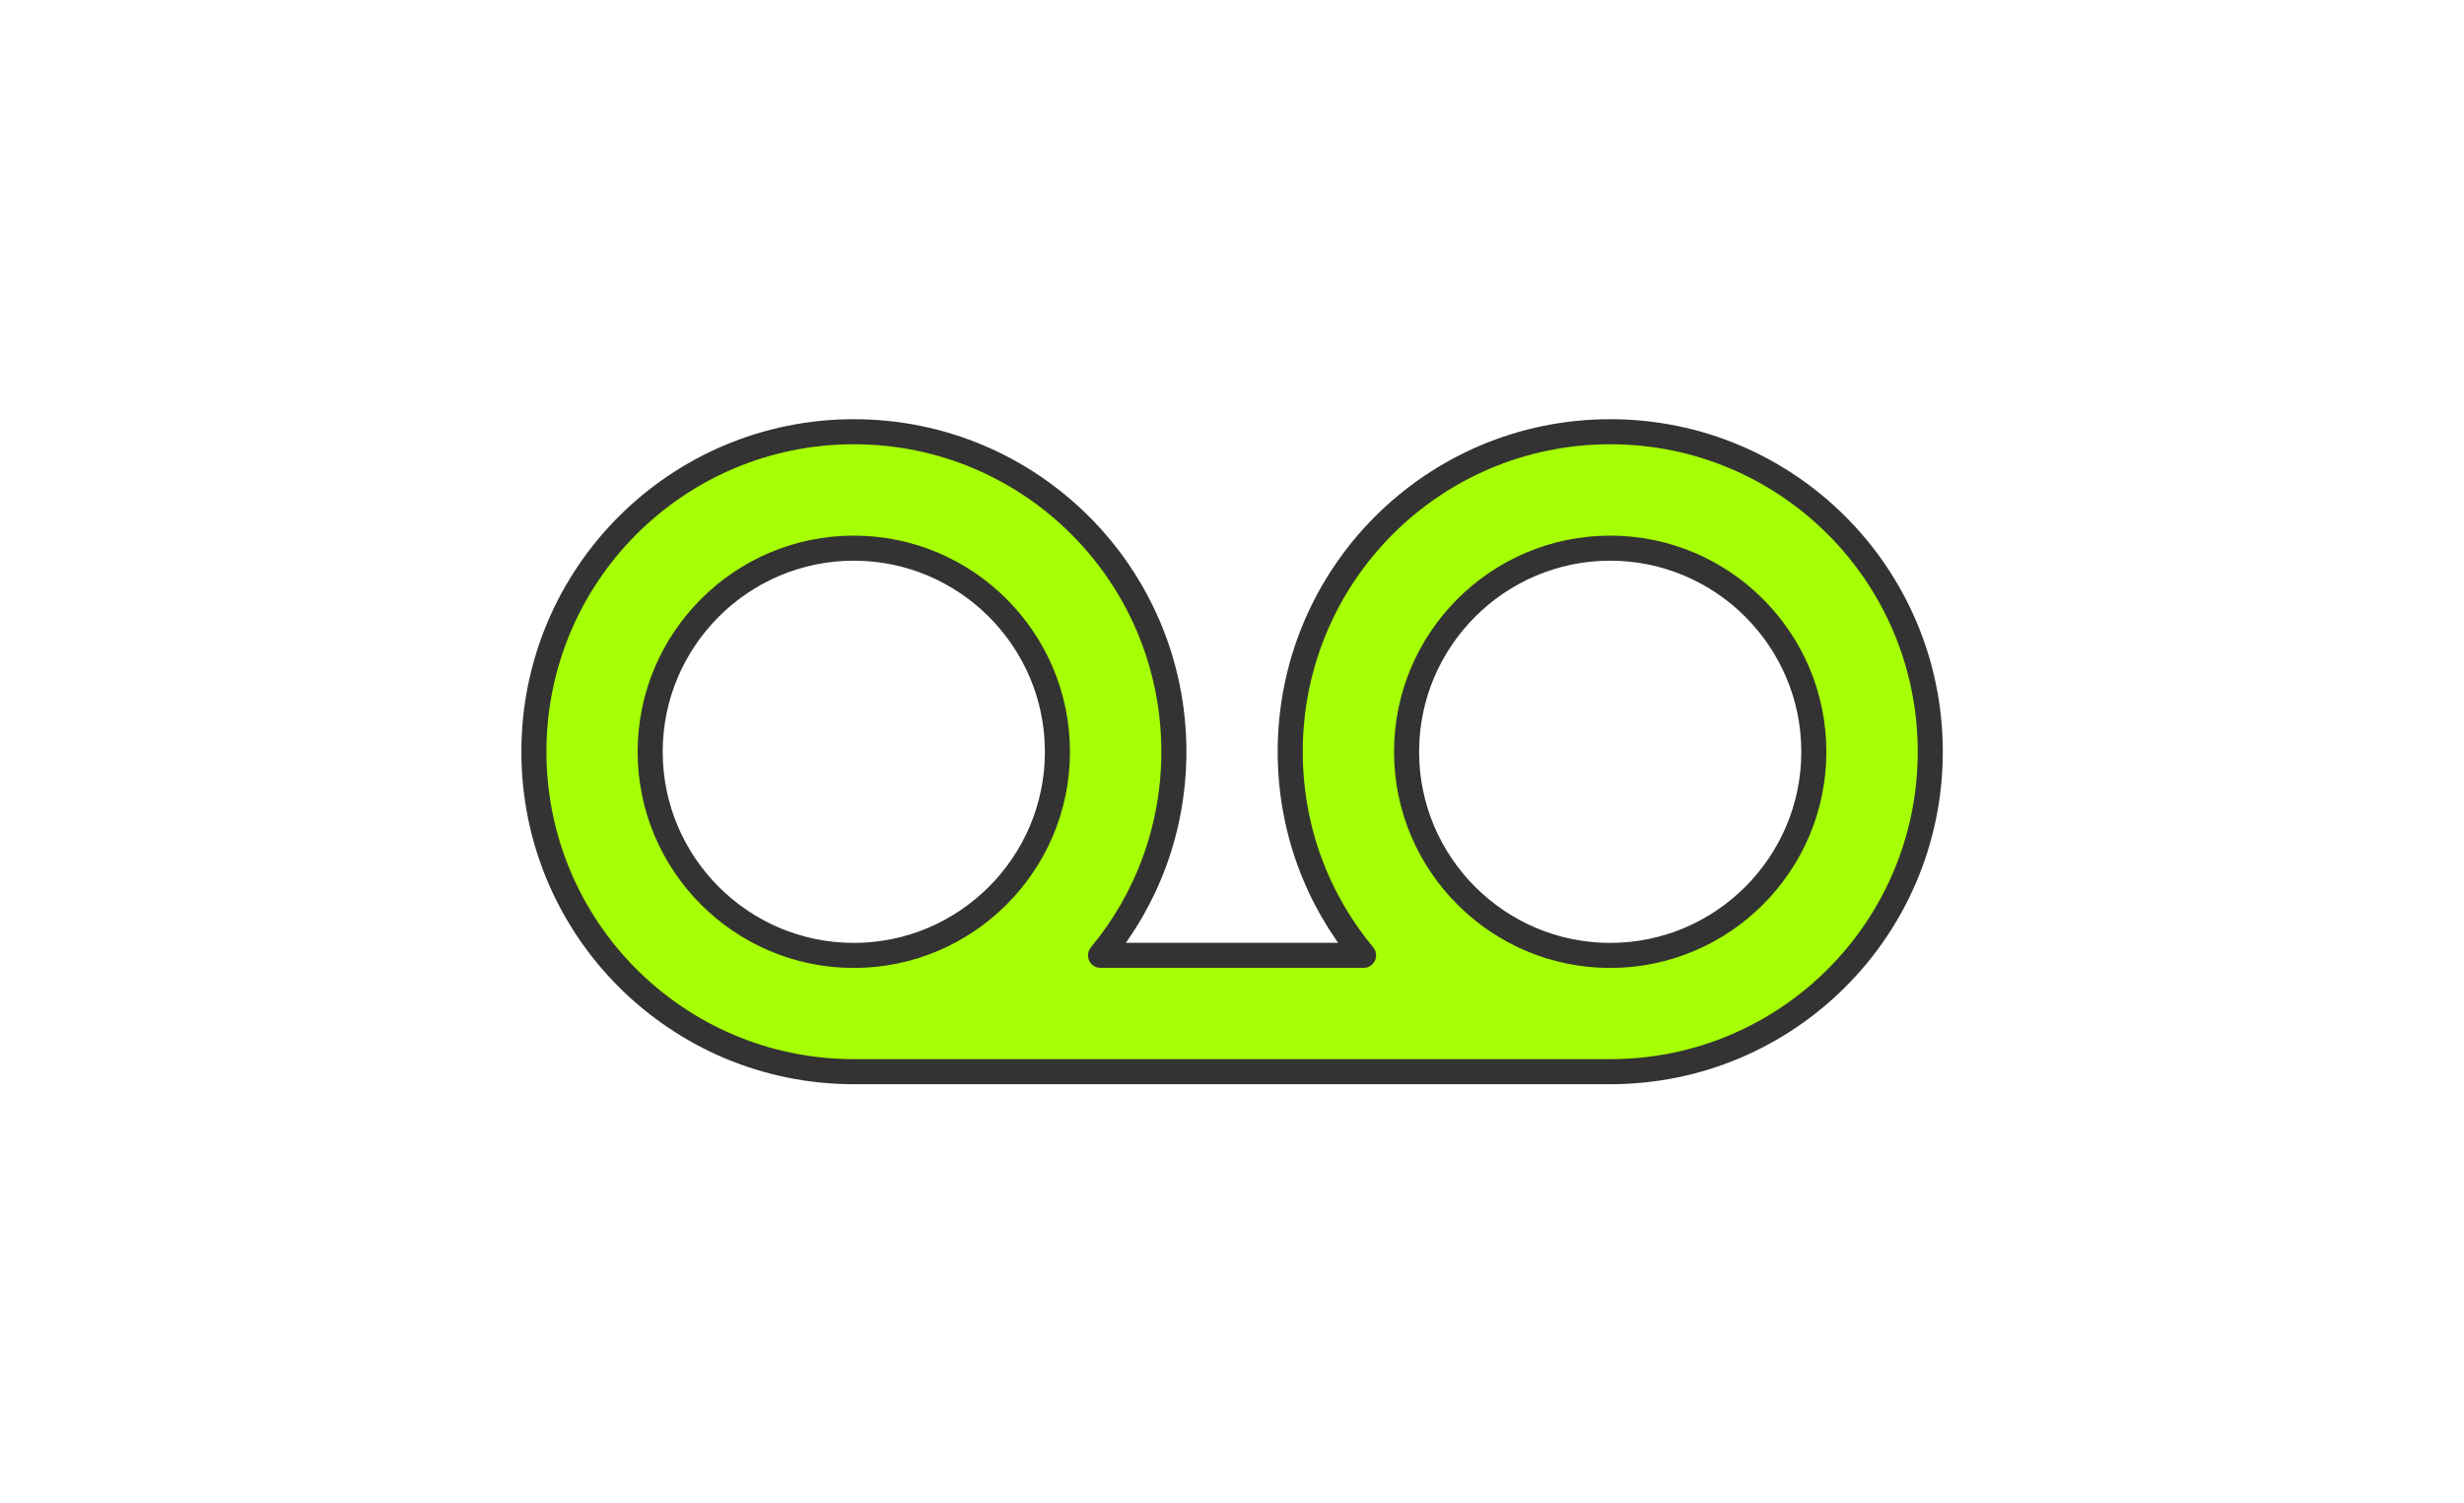 <?xml version="1.0" encoding="UTF-8"?><svg id="_レイヤー_2" xmlns="http://www.w3.org/2000/svg" viewBox="0 0 295 180"><defs><style>.cls-1{fill:#a6ff04;fill-rule:evenodd;stroke:#333;stroke-linecap:round;stroke-linejoin:round;stroke-width:3px;}</style></defs><g id="Icons"><g id="Rounded"><g id="Communication"><g id="_-Round-_-Communication-_-voicemail"><path id="_Icon-Color" class="cls-1" d="M192.78,51.69c-21.18,0-38.31,17.14-38.31,38.31,0,9.27,3.27,17.76,8.78,24.38h-31.49c5.5-6.62,8.78-15.12,8.78-24.38,0-21.18-17.14-38.31-38.31-38.31s-38.31,17.14-38.31,38.31,17.14,38.31,38.31,38.31h90.56c21.18,0,38.31-17.14,38.31-38.31s-17.14-38.31-38.31-38.31Zm-90.56,62.7c-13.44,0-24.38-10.94-24.38-24.38s10.94-24.38,24.38-24.38,24.38,10.94,24.38,24.38-10.94,24.38-24.38,24.38Zm90.56,0c-13.44,0-24.38-10.94-24.38-24.38s10.94-24.38,24.38-24.38,24.38,10.94,24.38,24.38-10.94,24.38-24.38,24.38Z"/></g></g></g></g></svg>
